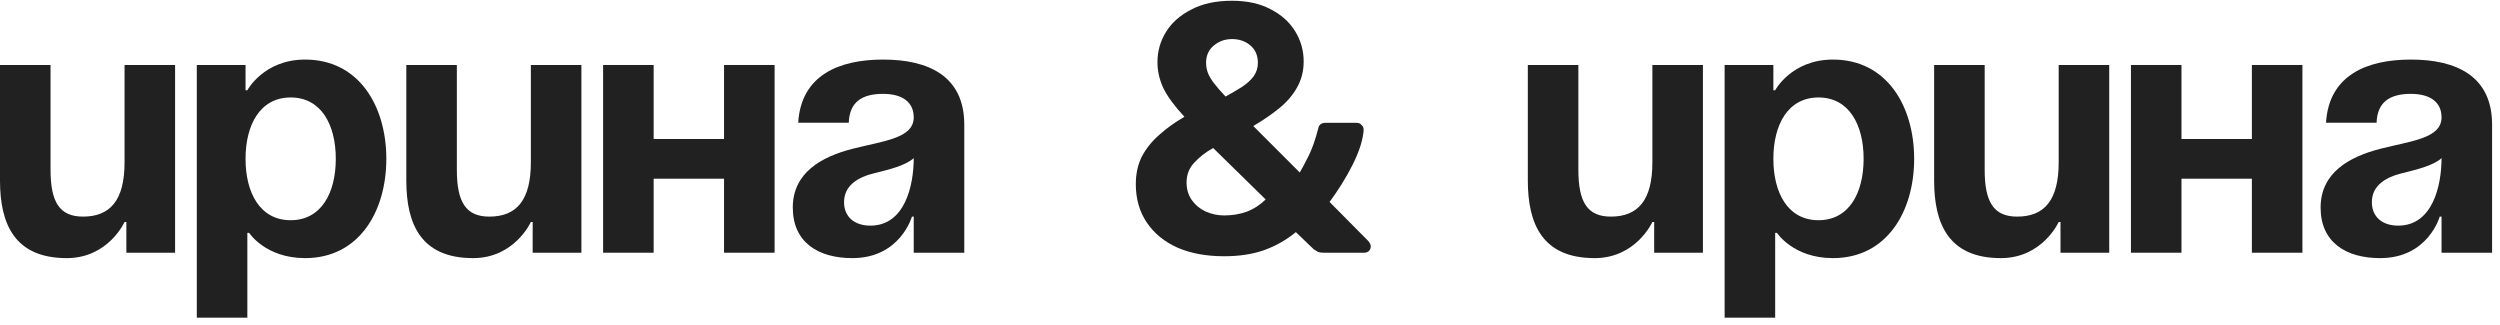 <?xml version="1.0" encoding="UTF-8"?> <svg xmlns="http://www.w3.org/2000/svg" width="277" height="36" viewBox="0 0 277 36" fill="none"><path d="M135.639 28.393C133.673 28.393 131.956 28.079 130.488 27.45C129.02 26.794 127.88 25.864 127.067 24.658C126.254 23.452 125.848 22.037 125.848 20.411C125.848 19.258 126.071 18.235 126.516 17.344C126.988 16.453 127.631 15.653 128.443 14.946C129.256 14.212 130.186 13.543 131.235 12.94C130.16 11.787 129.387 10.738 128.915 9.795C128.469 8.851 128.247 7.881 128.247 6.885C128.247 5.679 128.561 4.565 129.19 3.543C129.819 2.521 130.75 1.695 131.982 1.066C133.214 0.41 134.721 0.083 136.504 0.083C138.181 0.083 139.61 0.397 140.79 1.026C141.969 1.629 142.874 2.442 143.503 3.464C144.132 4.487 144.447 5.601 144.447 6.806C144.447 7.881 144.197 8.851 143.699 9.716C143.228 10.555 142.572 11.315 141.733 11.997C140.895 12.678 139.938 13.334 138.863 13.963L144.014 19.114C144.276 18.668 144.604 18.052 144.997 17.266C145.39 16.479 145.744 15.47 146.059 14.238C146.137 13.819 146.413 13.609 146.884 13.609H150.305C150.541 13.609 150.725 13.688 150.856 13.845C151.013 13.976 151.092 14.159 151.092 14.395C151.065 14.893 150.947 15.483 150.738 16.165C150.528 16.82 150.24 17.515 149.873 18.249C149.506 18.983 149.099 19.703 148.654 20.411C148.208 21.119 147.763 21.774 147.317 22.377L151.603 26.703C151.786 26.912 151.878 27.109 151.878 27.292C151.878 27.502 151.813 27.672 151.681 27.803C151.55 27.934 151.367 28 151.131 28H146.609C146.347 28 146.137 27.961 145.98 27.882C145.823 27.777 145.679 27.686 145.547 27.607L143.581 25.72C142.533 26.584 141.353 27.253 140.043 27.725C138.758 28.17 137.29 28.393 135.639 28.393ZM135.639 23.871C136.504 23.871 137.316 23.74 138.077 23.478C138.863 23.19 139.584 22.731 140.239 22.102L134.42 16.401C133.607 16.846 132.913 17.384 132.336 18.013C131.759 18.616 131.471 19.35 131.471 20.215C131.471 20.975 131.667 21.63 132.061 22.181C132.454 22.731 132.965 23.151 133.594 23.439C134.249 23.727 134.931 23.871 135.639 23.871ZM135.796 10.699C136.451 10.332 137.054 9.978 137.605 9.637C138.155 9.27 138.588 8.877 138.902 8.458C139.217 8.012 139.374 7.514 139.374 6.964C139.374 6.151 139.099 5.509 138.548 5.037C137.998 4.565 137.316 4.329 136.504 4.329C135.744 4.329 135.075 4.565 134.498 5.037C133.922 5.509 133.633 6.151 133.633 6.964C133.633 7.331 133.699 7.698 133.83 8.065C133.961 8.405 134.184 8.786 134.498 9.205C134.813 9.624 135.246 10.122 135.796 10.699Z" fill="#212121"></path><path d="M263.323 13.6H257.723C258.043 8.28 262.323 6.6 267.123 6.6C272.123 6.6 276.123 8.4 276.123 13.8V28H270.523V24H270.323C270.323 24 269.043 28.6 263.723 28.6C259.923 28.6 257.123 26.84 257.123 23C257.123 19.12 260.323 17.36 263.763 16.48C267.243 15.6 270.523 15.32 270.523 13C270.523 11.36 269.323 10.4 267.123 10.4C264.723 10.4 263.403 11.36 263.323 13.6ZM270.523 17.52C269.603 18.36 267.723 18.8 266.123 19.2C264.323 19.64 262.803 20.56 262.803 22.4C262.803 24 263.923 25 265.723 25C269.523 25 270.523 20.6 270.523 17.52Z" fill="#212121"></path><path d="M249.508 28V19.8H241.708V28H236.108V7.2H241.708V15.4H249.508V7.2H255.108V28H249.508Z" fill="#212121"></path><path d="M233.702 7.2V28H228.302V24.6H228.102C228.102 24.6 226.302 28.6 221.702 28.6C215.902 28.6 214.302 24.8 214.302 20V7.2H219.902V18.8C219.902 22.4 220.902 24 223.502 24C226.502 24 228.102 22.2 228.102 18V7.2H233.702Z" fill="#212121"></path><path d="M191.089 35.2V7.2H196.489V10H196.689C196.689 10 198.489 6.6 203.089 6.6C209.089 6.6 212.089 11.8 212.089 17.6C212.089 23.4 209.089 28.6 203.089 28.6C198.689 28.6 196.889 25.8 196.889 25.8H196.689V35.2H191.089ZM196.489 17.6C196.489 21.36 198.089 24.4 201.489 24.4C204.889 24.4 206.489 21.36 206.489 17.6C206.489 13.84 204.889 10.8 201.489 10.8C198.089 10.8 196.489 13.84 196.489 17.6Z" fill="#212121"></path><path d="M188.683 7.2V28H183.283V24.6H183.083C183.083 24.6 181.283 28.6 176.683 28.6C170.883 28.6 169.283 24.8 169.283 20V7.2H174.883V18.8C174.883 22.4 175.883 24 178.483 24C181.483 24 183.083 22.2 183.083 18V7.2H188.683Z" fill="#212121"></path><path d="M94.041 13.6H88.441C88.761 8.28 93.041 6.6 97.841 6.6C102.841 6.6 106.841 8.4 106.841 13.8V28H101.241V24H101.041C101.041 24 99.761 28.6 94.441 28.6C90.641 28.6 87.841 26.84 87.841 23C87.841 19.12 91.041 17.36 94.481 16.48C97.961 15.6 101.241 15.32 101.241 13C101.241 11.36 100.041 10.4 97.841 10.4C95.441 10.4 94.121 11.36 94.041 13.6ZM101.241 17.52C100.321 18.36 98.441 18.8 96.841 19.2C95.041 19.64 93.521 20.56 93.521 22.4C93.521 24 94.641 25 96.441 25C100.241 25 101.241 20.6 101.241 17.52Z" fill="#212121"></path><path d="M80.225 28V19.8H72.425V28H66.825V7.2H72.425V15.4H80.225V7.2H85.825V28H80.225Z" fill="#212121"></path><path d="M64.419 7.2V28H59.019V24.6H58.819C58.819 24.6 57.019 28.6 52.419 28.6C46.619 28.6 45.019 24.8 45.019 20V7.2H50.619V18.8C50.619 22.4 51.619 24 54.219 24C57.219 24 58.819 22.2 58.819 18V7.2H64.419Z" fill="#212121"></path><path d="M21.806 35.2V7.2H27.206V10H27.406C27.406 10 29.206 6.6 33.806 6.6C39.806 6.6 42.806 11.8 42.806 17.6C42.806 23.4 39.806 28.6 33.806 28.6C29.406 28.6 27.606 25.8 27.606 25.8H27.406V35.2H21.806ZM27.206 17.6C27.206 21.36 28.806 24.4 32.206 24.4C35.606 24.4 37.206 21.36 37.206 17.6C37.206 13.84 35.606 10.8 32.206 10.8C28.806 10.8 27.206 13.84 27.206 17.6Z" fill="#212121"></path><path d="M19.4 7.2V28H14V24.6H13.8C13.8 24.6 12 28.6 7.4 28.6C1.6 28.6 0 24.8 0 20L0 7.2H5.6V18.8C5.6 22.4 6.6 24 9.2 24C12.2 24 13.8 22.2 13.8 18V7.2H19.4Z" fill="#212121"></path></svg> 